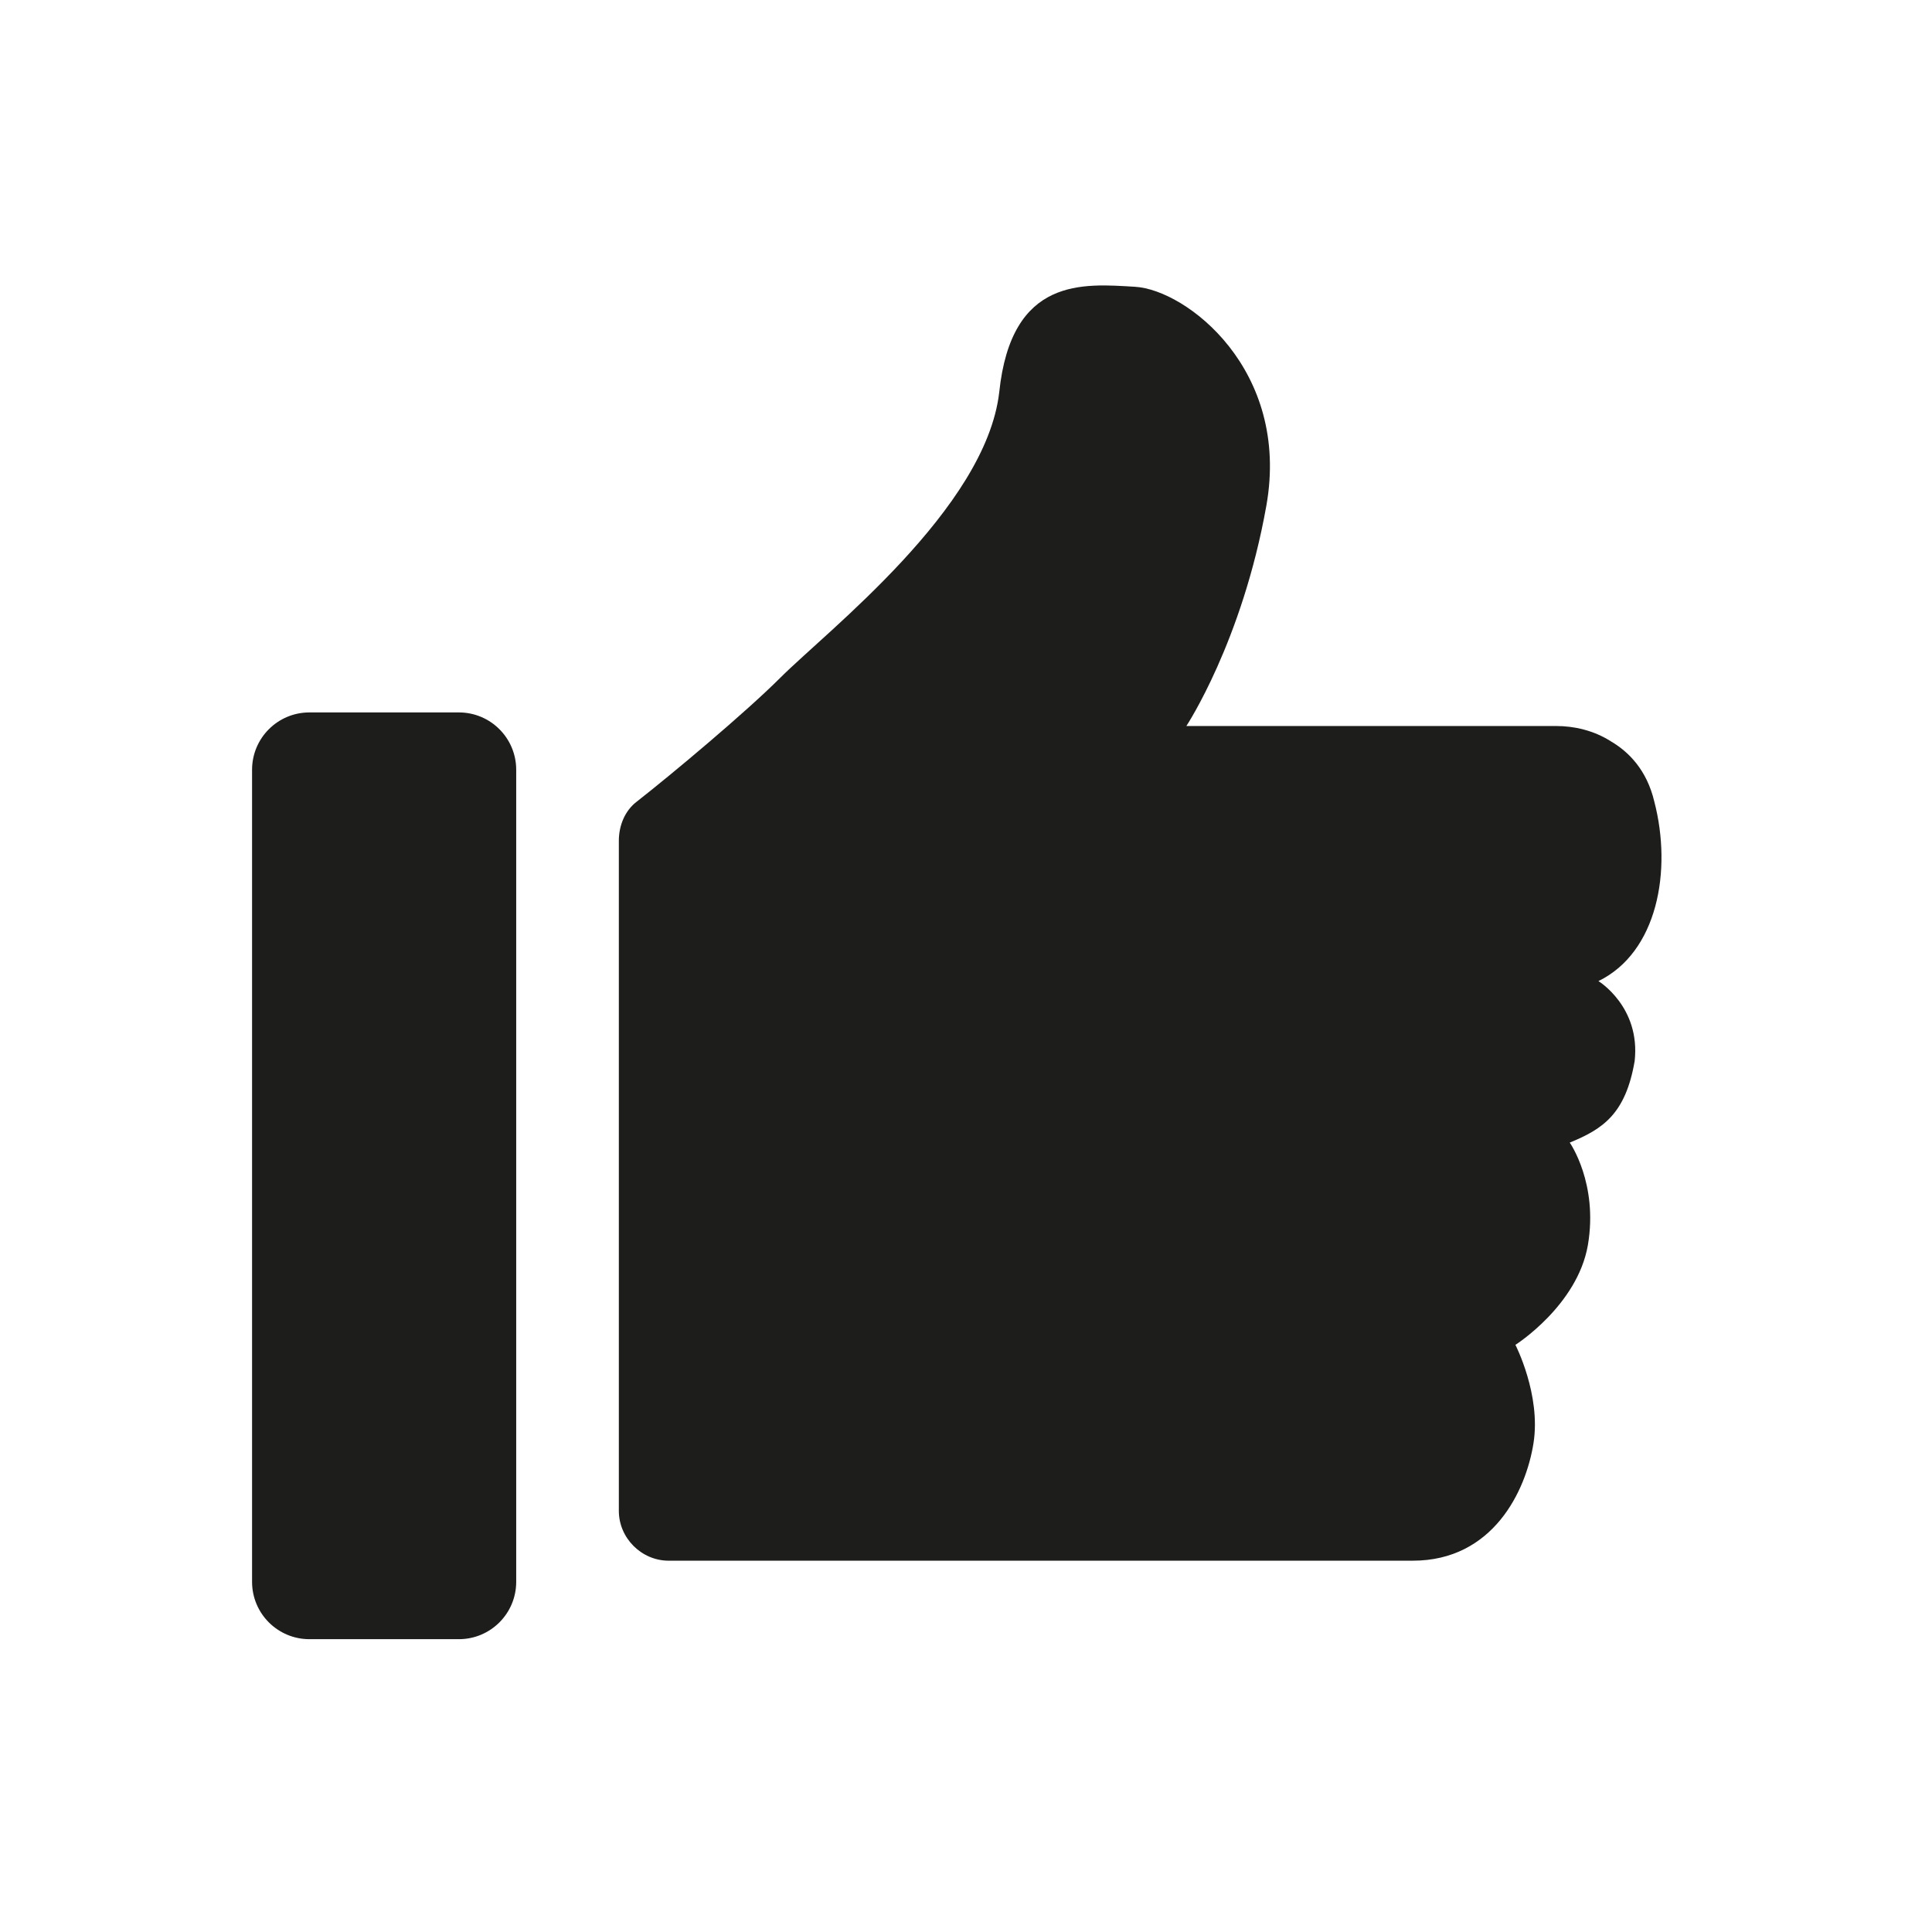 <?xml version="1.0" encoding="utf-8"?>
<!-- Generator: Adobe Illustrator 24.1.1, SVG Export Plug-In . SVG Version: 6.00 Build 0)  -->
<svg version="1.1" id="usato-selezionato" xmlns="http://www.w3.org/2000/svg" xmlns:xlink="http://www.w3.org/1999/xlink" x="0px"
	 y="0px" viewBox="0 0 128 128" style="enable-background:new 0 0 128 128;" xml:space="preserve">
<style type="text/css">
	.st0{fill:#1D1D1B;}
</style>
<g>
	<path class="st0" d="M20.5,108.6h9.9c2.1,0,3.8-1.7,3.8-3.8V51c0-2.1-1.7-3.8-3.8-3.8h-9.9c-2.1,0-3.8,1.7-3.8,3.8v53.8
		C16.7,106.9,18.4,108.6,20.5,108.6z"/>
	<path class="st0" d="M105.9,65c3.9-1.9,4.9-7.3,3.7-11.9c-0.5-2.1-1.7-3.3-2.9-4c-1.1-0.7-2.4-1-3.6-1H78.6c0,0,3.7-5.6,5.3-14.6
		S78.6,19.2,75.2,19s-8.2-0.7-9,7c-0.9,7.7-11.4,15.8-14.5,18.9c-2.3,2.3-7.2,6.4-9.5,8.2c-0.8,0.6-1.2,1.6-1.2,2.6v44.4
		c0,1.8,1.5,3.3,3.3,3.3h49.3c5.3,0,7.5-4.6,8-7.8c0.5-3.2-1.2-6.5-1.2-6.5s4.1-2.6,4.8-6.6c0.7-4.1-1.2-6.8-1.2-6.8
		c2.2-0.9,3.7-1.9,4.3-5.4C108.7,66.7,105.9,65,105.9,65z"/>
</g>
</svg>
